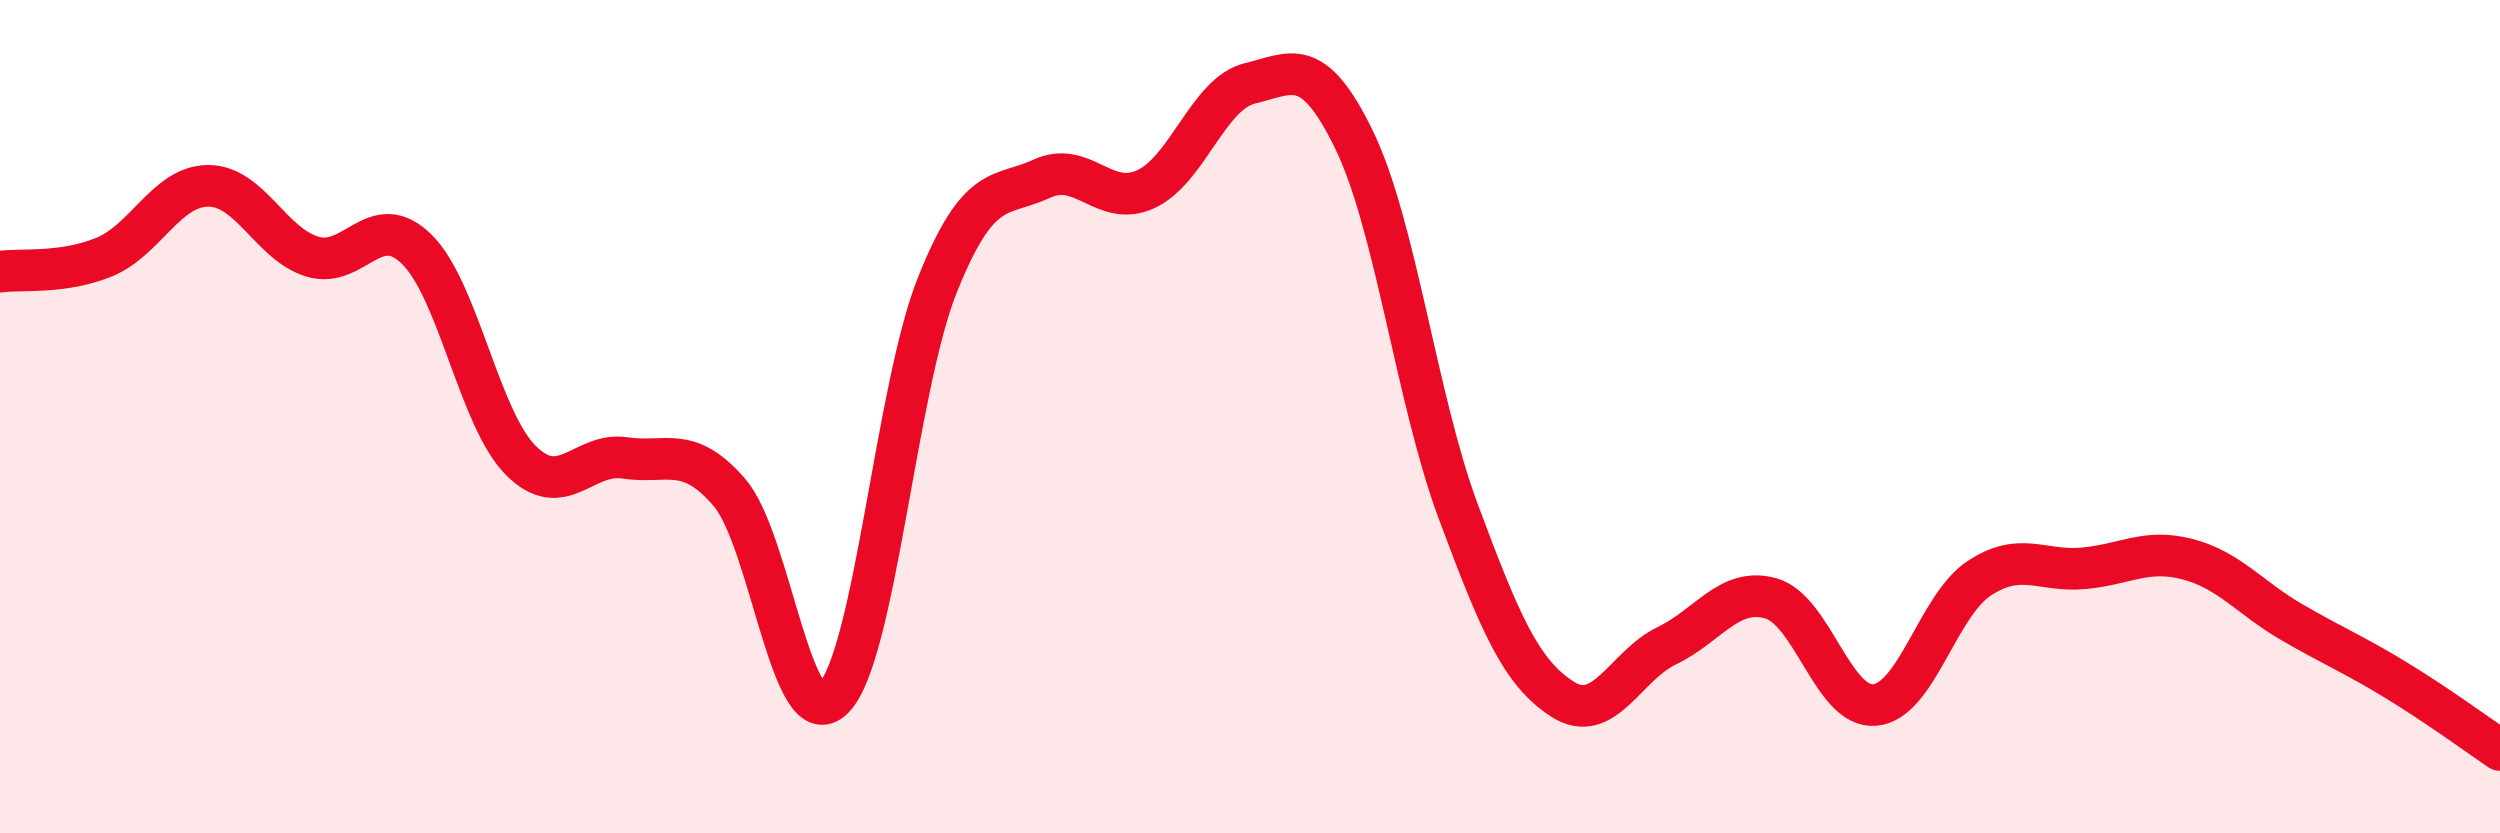 
    <svg width="60" height="20" viewBox="0 0 60 20" xmlns="http://www.w3.org/2000/svg">
      <path
        d="M 0,6.52 C 0.5,6.45 1.5,6.58 2.5,6.17 C 3.5,5.76 4,4.46 5,4.46 C 6,4.46 6.5,5.86 7.5,6.16 C 8.5,6.46 9,5 10,5.98 C 11,6.96 11.5,10.05 12.5,11.05 C 13.5,12.05 14,10.84 15,10.99 C 16,11.14 16.5,10.66 17.5,11.81 C 18.5,12.96 19,17.76 20,16.76 C 21,15.76 21.5,9.32 22.5,6.83 C 23.5,4.34 24,4.75 25,4.29 C 26,3.83 26.5,5 27.5,4.54 C 28.5,4.08 29,2.24 30,2 C 31,1.76 31.5,1.3 32.5,3.36 C 33.5,5.42 34,9.6 35,12.28 C 36,14.96 36.5,16.14 37.5,16.78 C 38.5,17.42 39,15.98 40,15.5 C 41,15.02 41.5,14.08 42.5,14.36 C 43.5,14.64 44,17.02 45,16.92 C 46,16.82 46.5,14.54 47.5,13.88 C 48.5,13.22 49,13.73 50,13.64 C 51,13.55 51.5,13.16 52.5,13.42 C 53.5,13.68 54,14.35 55,14.93 C 56,15.51 56.5,15.71 57.5,16.32 C 58.5,16.93 59.5,17.66 60,18L60 20L0 20Z"
        fill="#EB0A25"
        opacity="0.1"
        stroke-linecap="round"
        stroke-linejoin="round"
      />
      <path
        d="M 0,6.52 C 0.5,6.45 1.5,6.58 2.5,6.17 C 3.5,5.76 4,4.46 5,4.46 C 6,4.46 6.5,5.86 7.5,6.16 C 8.5,6.46 9,5 10,5.98 C 11,6.96 11.5,10.05 12.5,11.05 C 13.5,12.05 14,10.84 15,10.99 C 16,11.14 16.5,10.66 17.5,11.81 C 18.5,12.96 19,17.76 20,16.76 C 21,15.76 21.5,9.32 22.5,6.83 C 23.5,4.34 24,4.75 25,4.29 C 26,3.83 26.5,5 27.5,4.54 C 28.5,4.08 29,2.24 30,2 C 31,1.76 31.5,1.3 32.5,3.36 C 33.5,5.42 34,9.6 35,12.28 C 36,14.96 36.5,16.14 37.5,16.78 C 38.5,17.42 39,15.98 40,15.5 C 41,15.02 41.5,14.08 42.5,14.36 C 43.5,14.64 44,17.02 45,16.92 C 46,16.82 46.5,14.54 47.5,13.88 C 48.5,13.22 49,13.73 50,13.64 C 51,13.55 51.5,13.16 52.5,13.42 C 53.5,13.68 54,14.35 55,14.93 C 56,15.51 56.5,15.71 57.5,16.32 C 58.5,16.93 59.5,17.66 60,18"
        stroke="#EB0A25"
        stroke-width="1"
        fill="none"
        stroke-linecap="round"
        stroke-linejoin="round"
      />
    </svg>
  